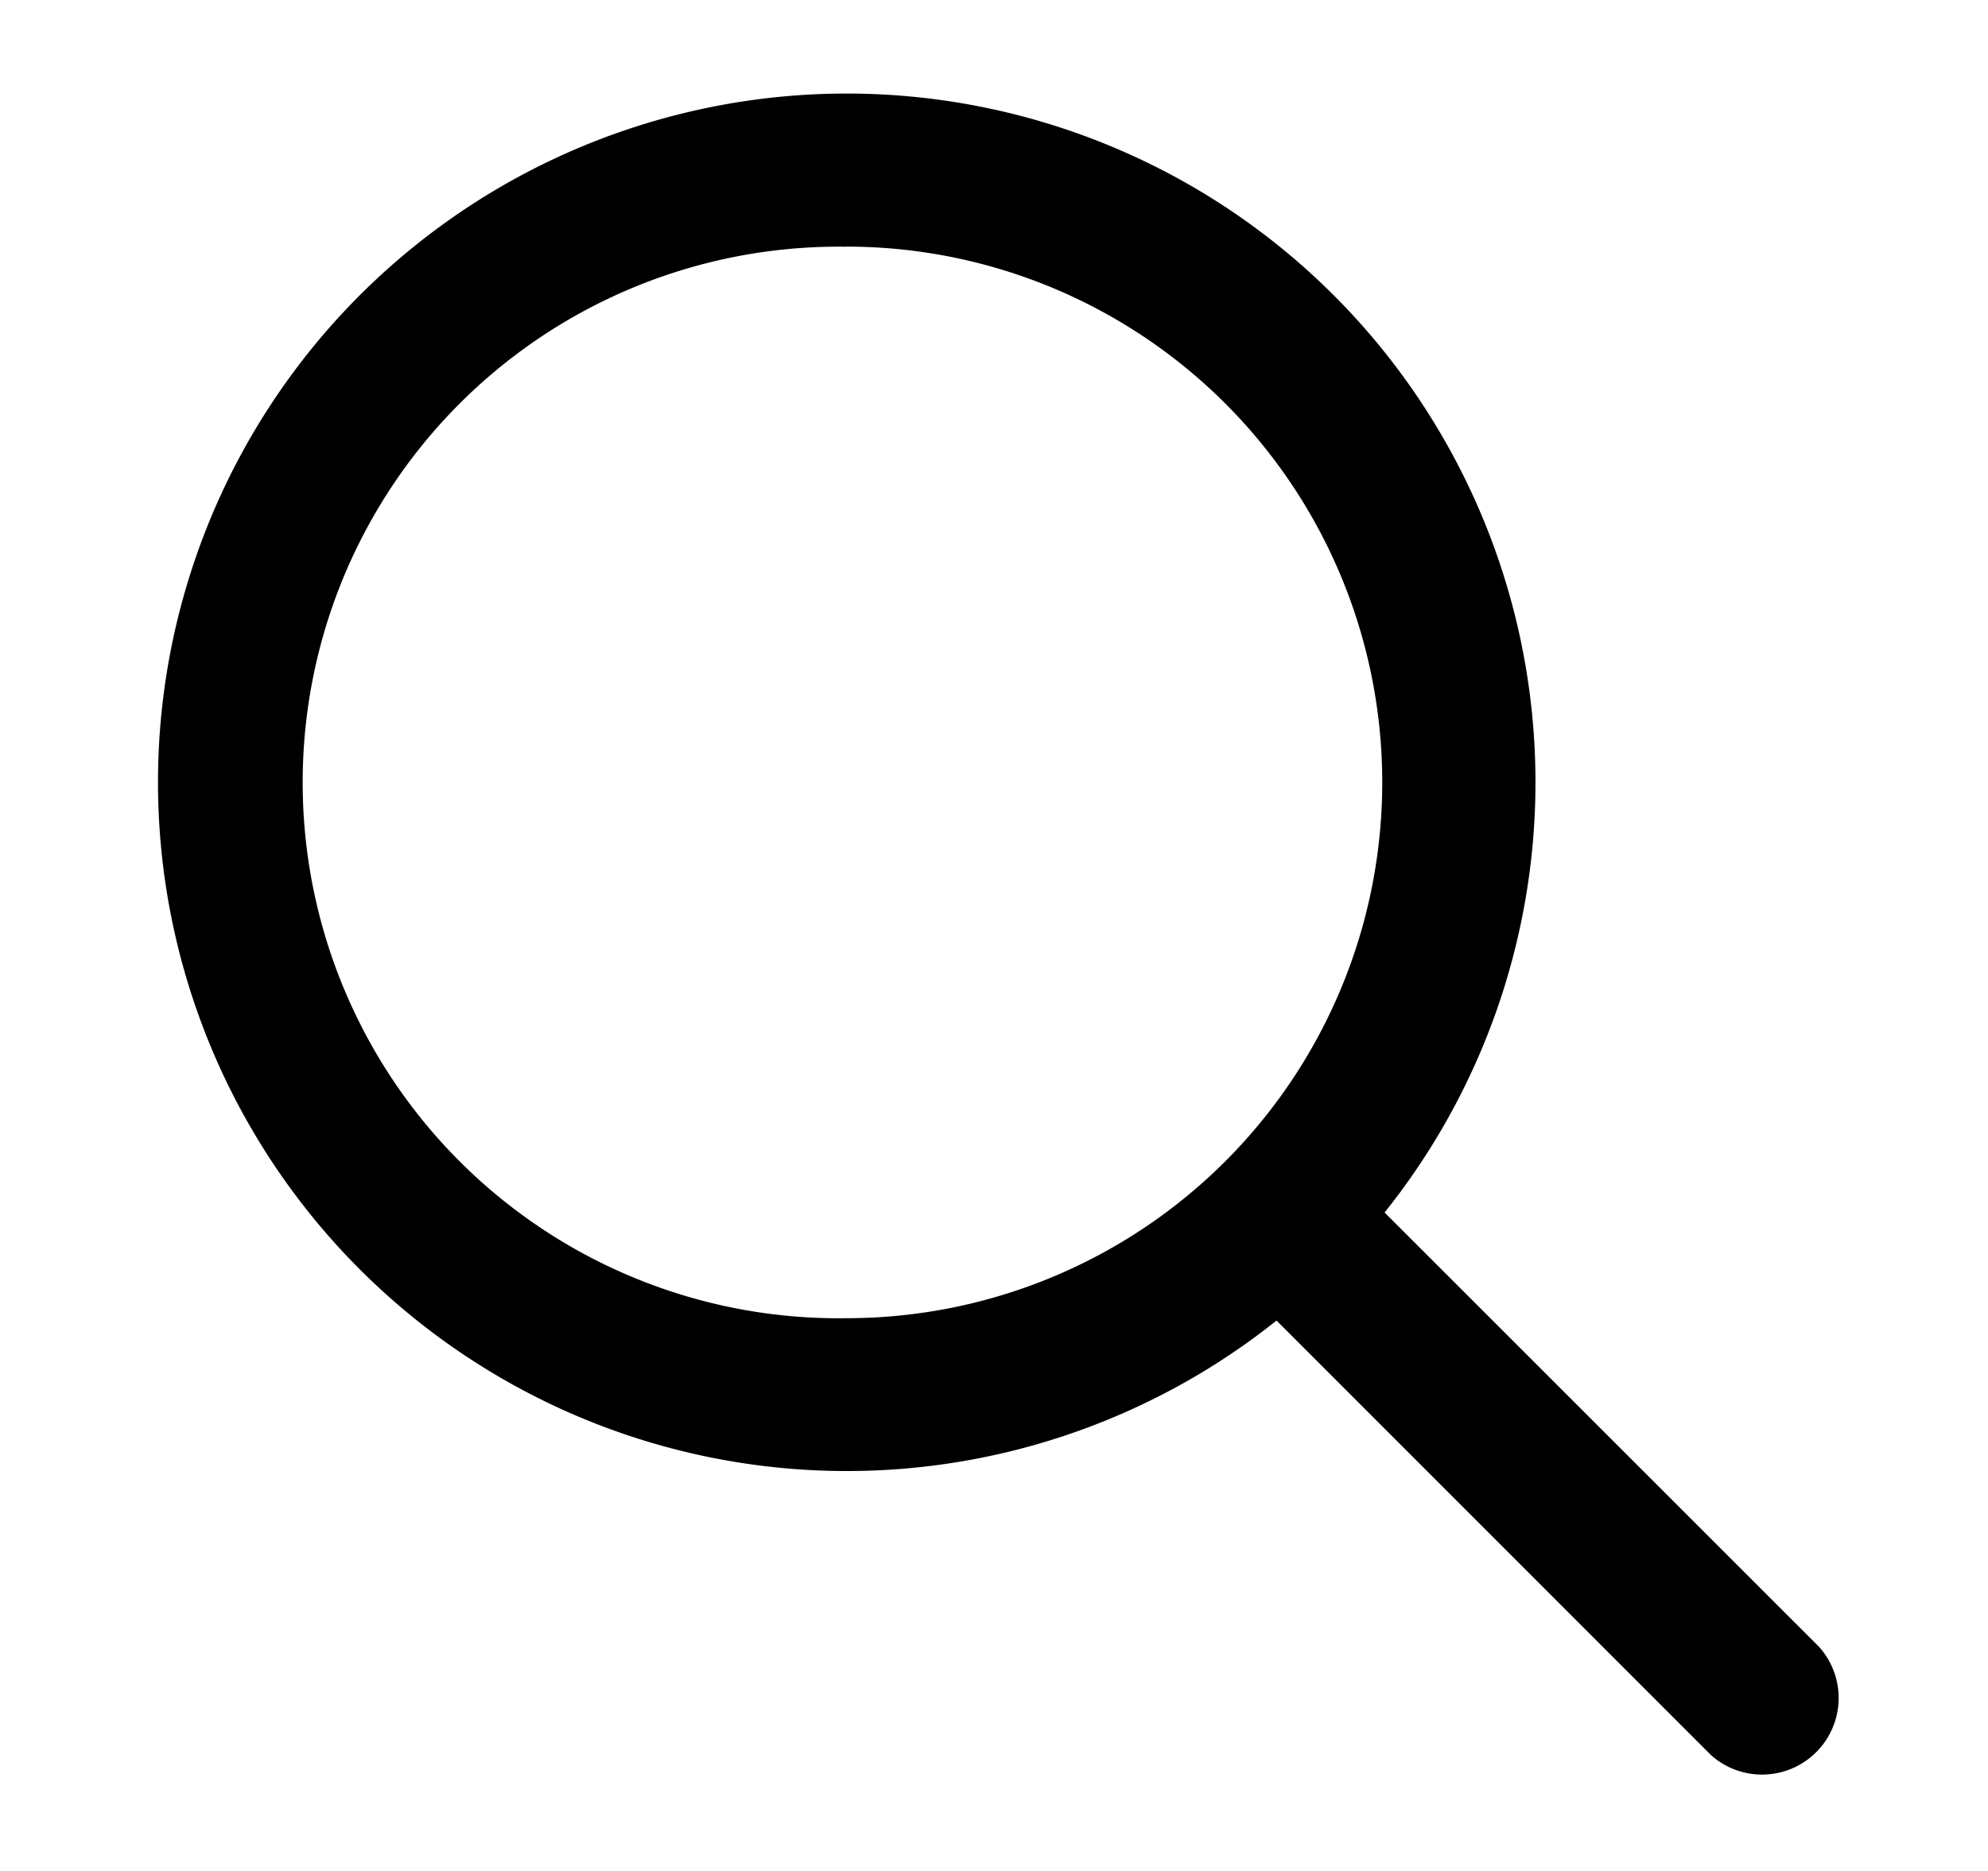 <svg width="17" height="16" viewBox="0 0 17 16" xmlns="http://www.w3.org/2000/svg">
    <g fill="none" fill-rule="evenodd">
        <path d="M.547 0h16v16h-16z"/>
        <path d="M7.238.8a5.89 5.89 0 0 1 4.602 9.569l3.715 3.714a.655.655 0 0 1-.925.925l-3.714-3.715A5.89 5.89 0 1 1 7.238.8zm0 1.31a4.582 4.582 0 1 0 0 9.163 4.582 4.582 0 0 0 0-9.164z" fill="#000"/>
    </g>
</svg>
